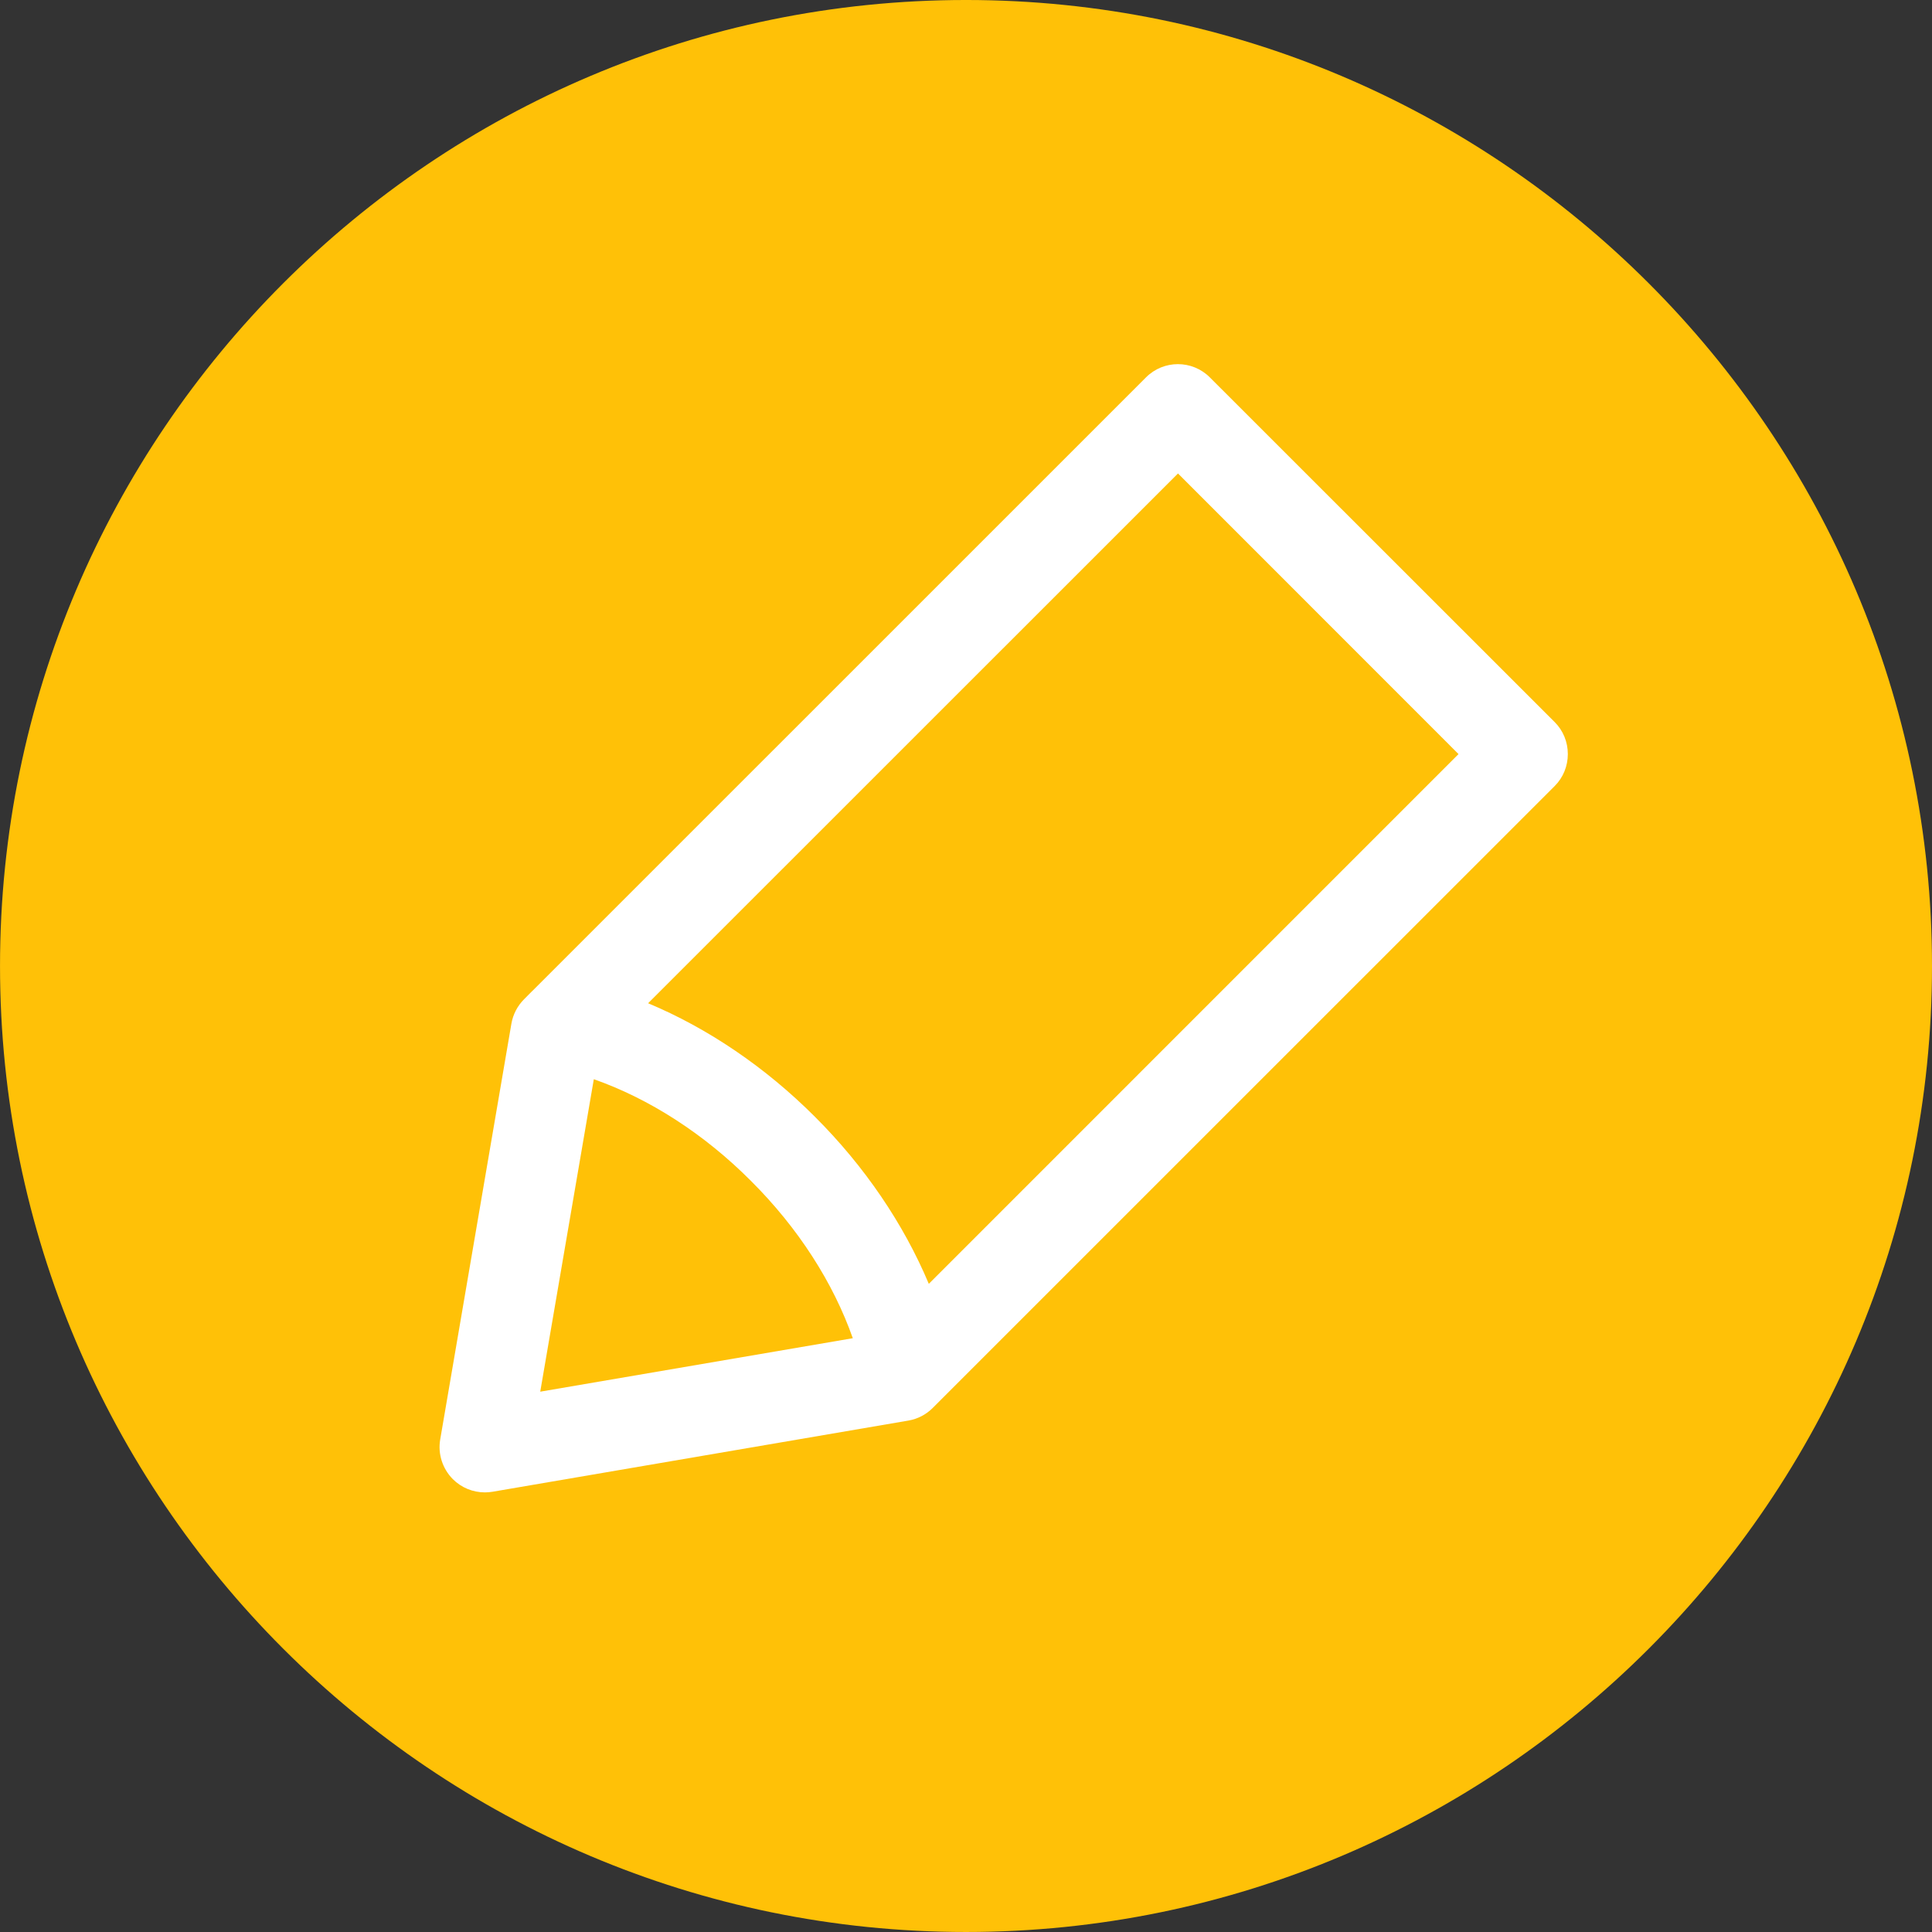 <svg id="Layer_1" enable-background="new 0 0 512 512" height="512" viewBox="0 0 512 512" width="512" xmlns="http://www.w3.org/2000/svg"><rect x="0" y="0" width="512" height="512" fill="#333333" stroke="none"/><g clip-rule="evenodd" fill-rule="evenodd"><path d="m256.002-.002c-141.183 0-255.997 114.843-255.997 256.002 0 141.16 114.814 255.998 255.997 255.998 141.136 0 255.998-114.838 255.998-255.998 0-141.159-114.862-256.002-255.998-256.002z" fill="#ffc107"/><path d="m246.143 340.229c-6.651-15.821-16.934-31.057-30.142-44.237-13.161-13.18-28.397-23.491-44.247-30.123l140.428-140.395 74.342 74.37zm-88.776-54.228-14.199 82.809 82.833-14.17c-5.189-14.732-14.482-29.228-26.982-41.681-12.406-12.458-26.934-21.788-41.652-26.958zm163.26-185.982c-4.67-4.689-12.265-4.689-16.935 0l-162.646 162.632c0 .009-.047.019-.047.028l-2.123 2.142c-1.745 1.75-2.924 4.01-3.349 6.458l-18.868 110.201c-.66 3.83.613 7.75 3.349 10.51 2.264 2.269 5.33 3.509 8.491 3.509.661 0 1.368-.057 2.029-.17l110.192-18.859c2.453-.42 4.717-1.59 6.462-3.349l164.816-164.802c2.264-2.25 3.491-5.302 3.491-8.477 0-3.194-1.227-6.241-3.491-8.491z" fill="#fff"/></g></svg>
